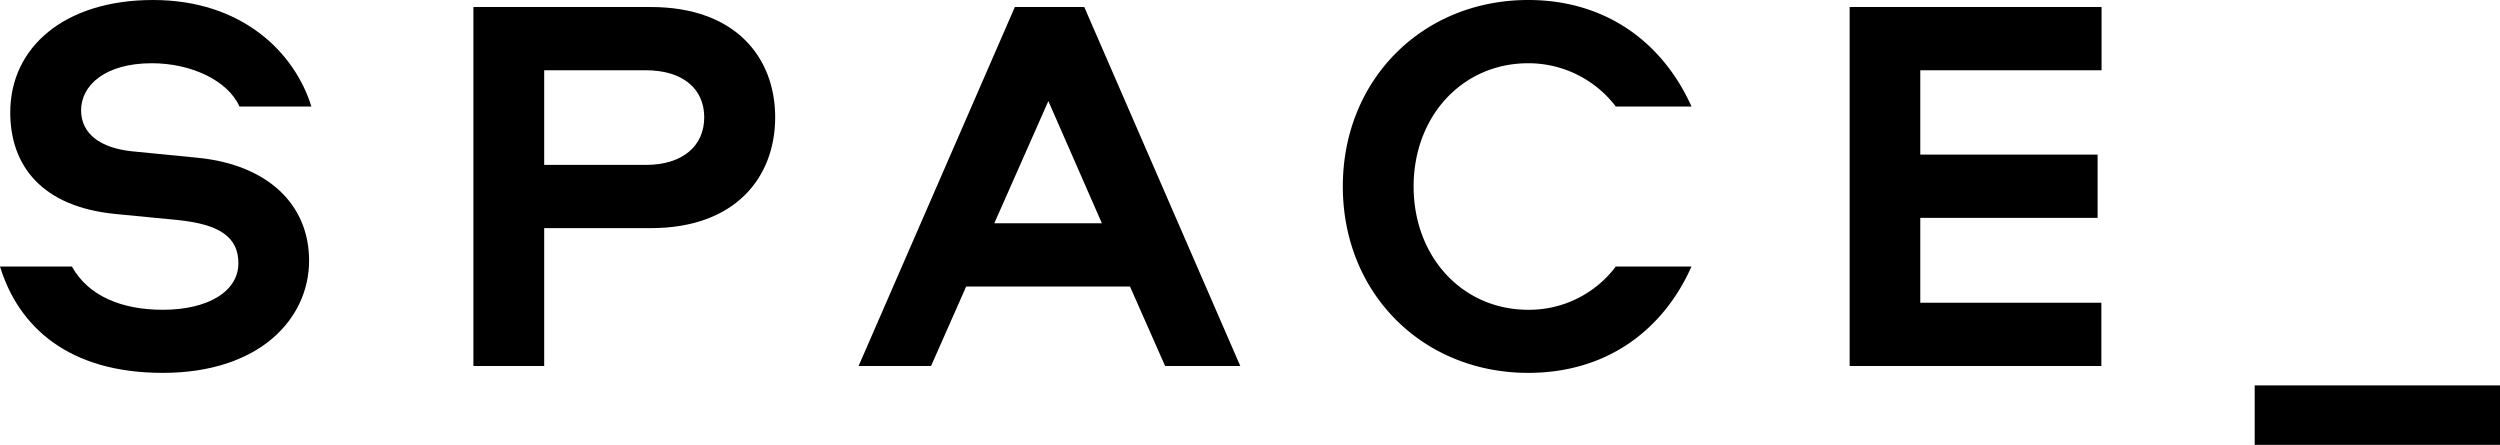 <?xml version="1.0" encoding="UTF-8"?> <svg xmlns="http://www.w3.org/2000/svg" viewBox="0 0 509.56 90.68"> <title>BLACK_LOGO</title> <g id="Layer_2" data-name="Layer 2"> <g id="Layer_1-2" data-name="Layer 1"> <path d="M0,54.32H14.65C18,60.38,24.9,63.14,33.17,63.14c9.25,0,15.42-3.75,15.42-9.48,0-5.29-3.74-7.93-12.34-8.81L23.69,43.63C8.48,42.2,2.09,33.72,2.09,22.92,2.09,9.48,13.33,0,31.18,0,49.36,0,60.05,10.69,63.47,21.71H48.81c-2.42-5.4-10-8.82-17.85-8.82-9.58,0-14.43,4.52-14.43,9.59,0,4.85,4,7.71,10.47,8.37l13.44,1.32C54.54,33.61,63,41.65,63,53.11,63,65,52.89,76,33.17,76,13.88,76,3.75,66.55,0,54.32Z"></path> <path d="M132.63,46.5H110.92V74.6H96.49V1.43h36.14C150,1.43,158,11.79,158,23.91S150,46.5,132.63,46.5ZM110.92,33.61h20.72c7.49,0,11.9-3.86,11.9-9.7s-4.41-9.59-11.9-9.59H110.92Z"></path> <path d="M252.8,74.6H237.48l-7.16-16.2H196.93l-7.16,16.2H175L206.85,1.43H221ZM202.66,45.51h21.93L213.68,20.6Z"></path> <path d="M344.77,21.71H329.34a22.41,22.41,0,0,0-17.85-8.82c-13.44,0-23.36,10.8-23.36,25.12s9.92,25.13,23.36,25.13a22.1,22.1,0,0,0,17.85-8.82h15.43C338.93,67.43,327.36,76,311.49,76,290,76,273.7,59.83,273.7,38S290,0,311.49,0C327.36,0,338.93,8.7,344.77,21.71Z"></path> <path d="M391.4,14.32V31.51h36.14V44.4H391.4V61.7h36.91V74.6H377V1.43h51.35V14.32Z"></path> <path d="M509.56,78.56V90.68h-50V78.56Z"></path> </g> </g> </svg> 